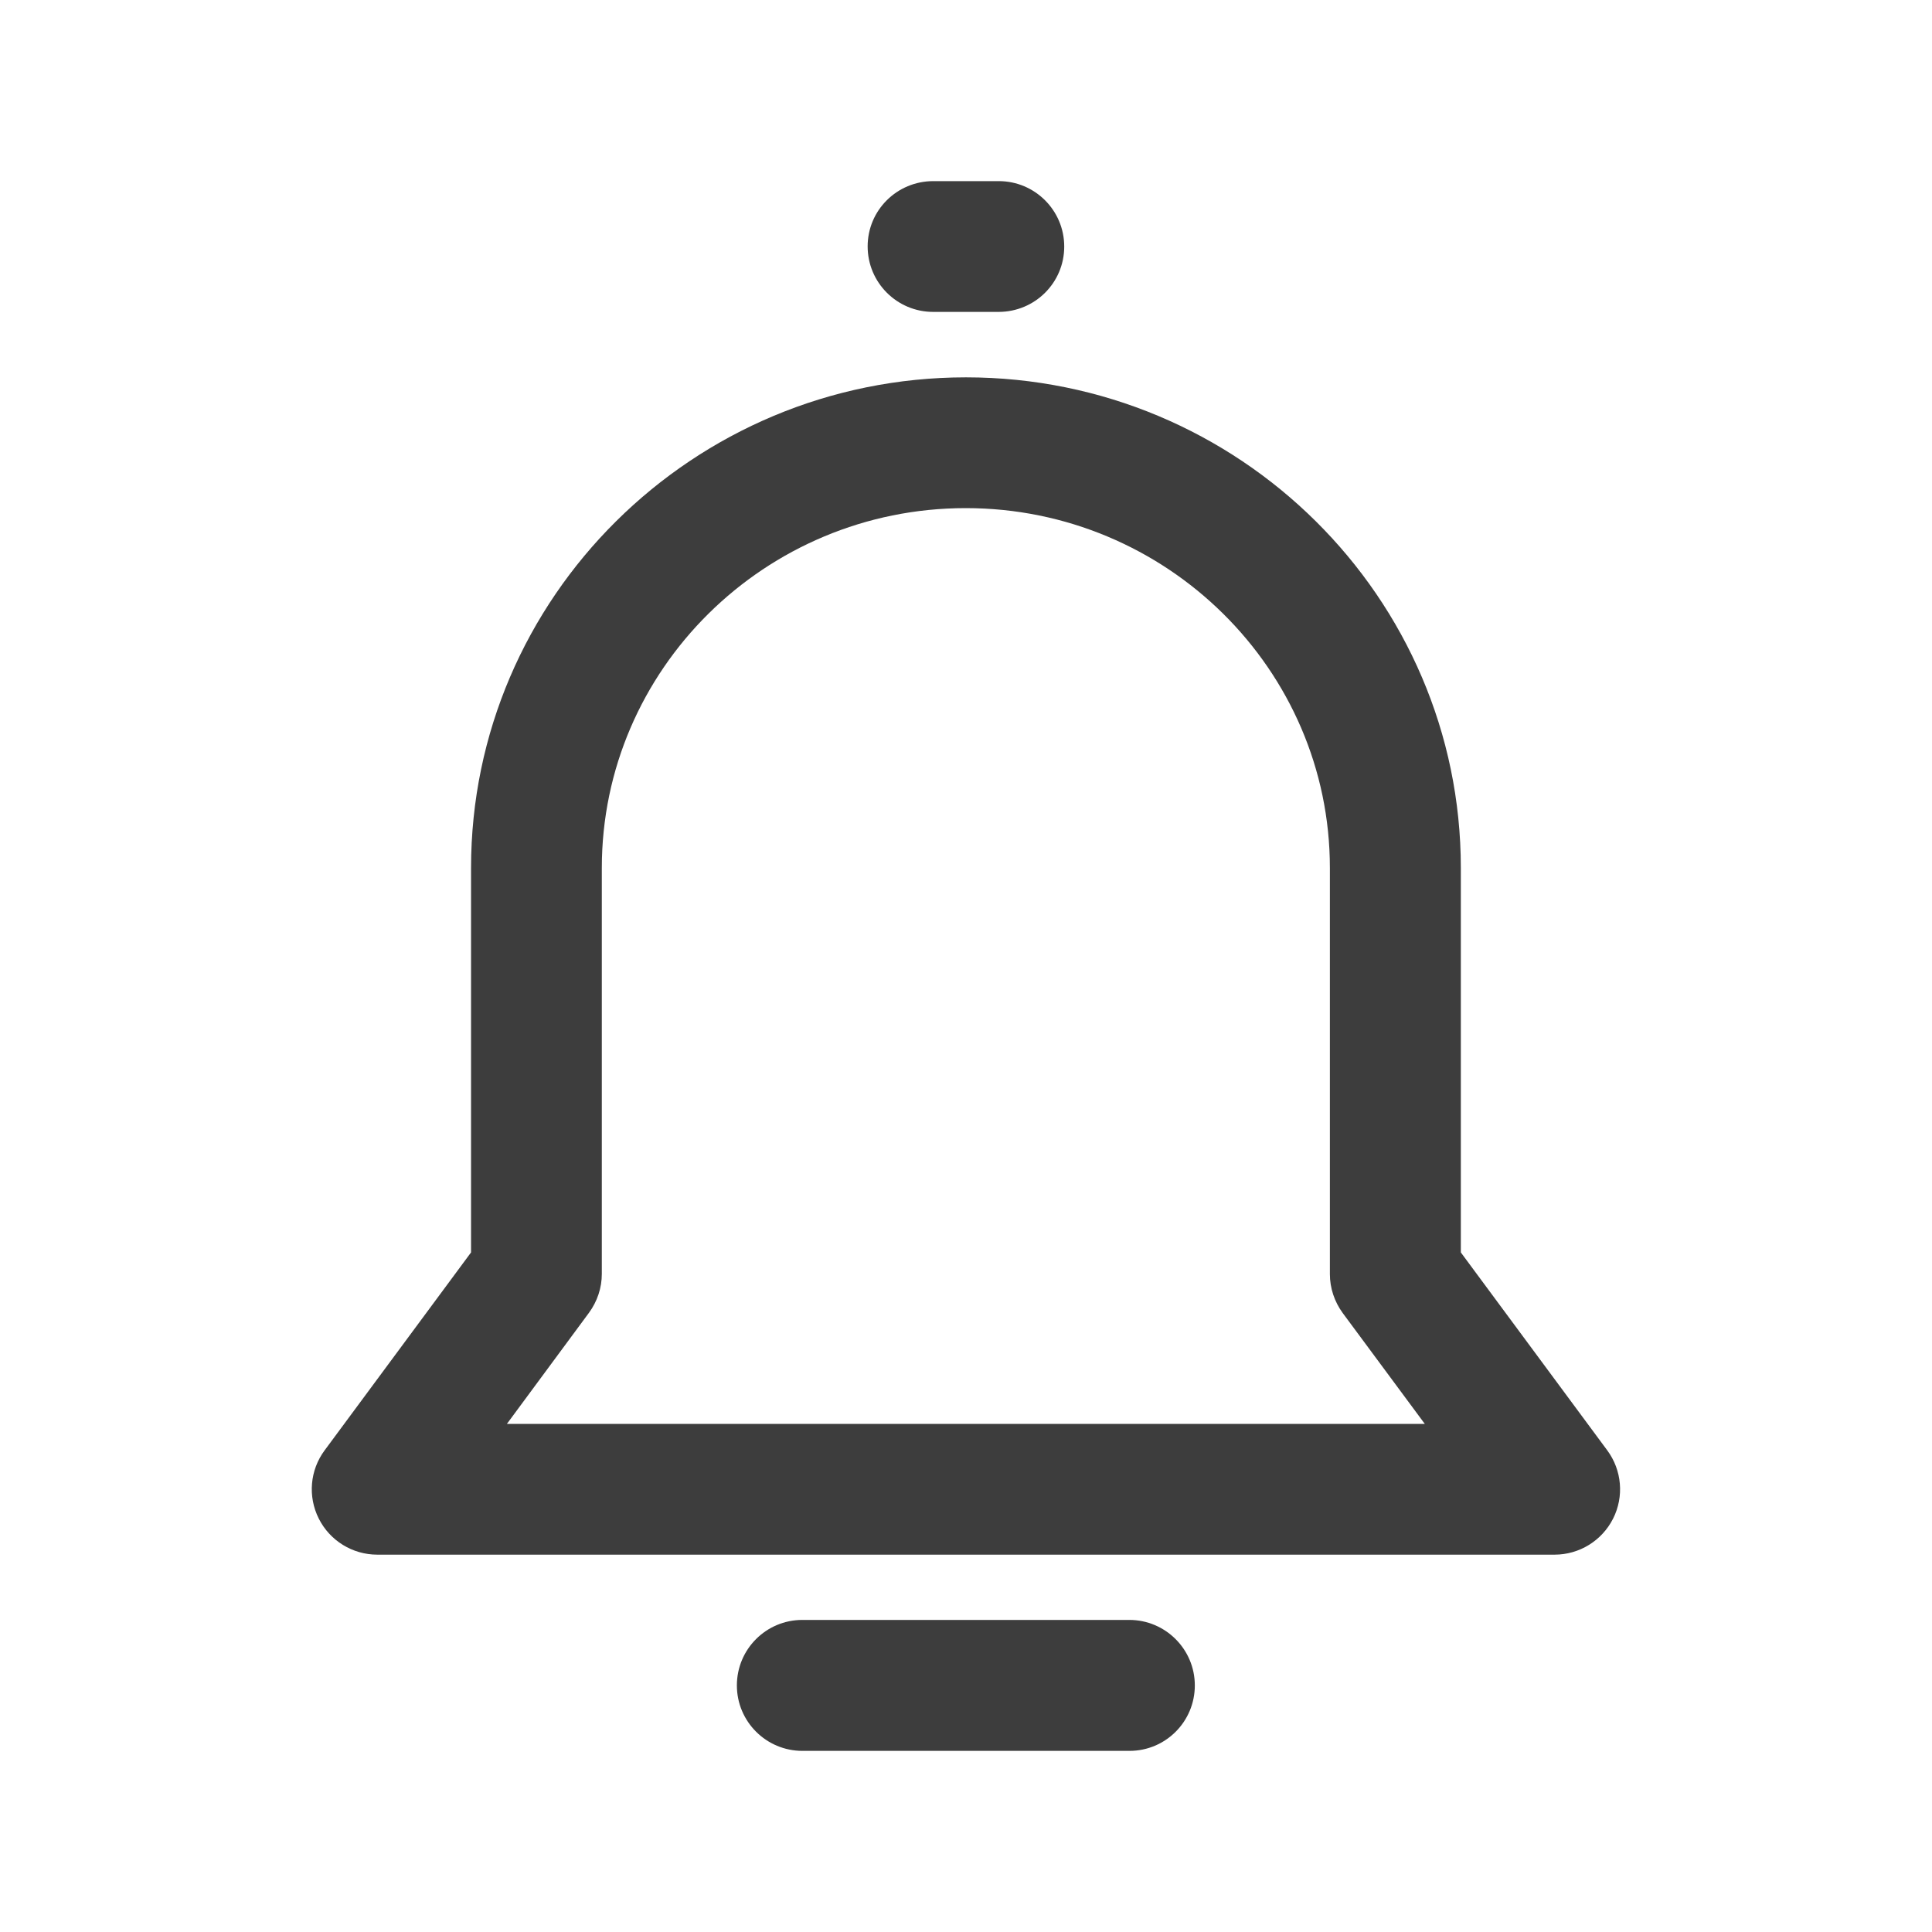 <svg width="32" height="32" viewBox="0 0 32 32" fill="none" xmlns="http://www.w3.org/2000/svg">
<path d="M25.749 25.75H6.249C5.839 25.75 5.464 25.519 5.28 25.153C5.096 24.788 5.133 24.35 5.377 24.022L7.802 20.744V14.375C7.802 9.894 11.48 6.25 15.999 6.25C20.518 6.25 24.196 9.894 24.196 14.375V20.744L26.621 24.022C26.864 24.35 26.902 24.788 26.718 25.153C26.533 25.519 26.158 25.75 25.749 25.75ZM8.396 23.584H23.599L22.239 21.747C22.102 21.559 22.027 21.334 22.027 21.103V14.375C22.027 11.091 19.321 8.416 15.996 8.416C12.671 8.416 9.968 11.091 9.968 14.375V21.1C9.968 21.331 9.893 21.556 9.755 21.744L8.396 23.584ZM18.708 29H13.29C12.693 29 12.205 28.516 12.205 27.916C12.205 27.316 12.69 26.831 13.29 26.831H18.705C19.302 26.831 19.79 27.316 19.79 27.916C19.79 28.516 19.305 29 18.708 29ZM16.54 5.166H15.455C14.858 5.166 14.371 4.681 14.371 4.081C14.371 3.481 14.858 3 15.458 3H16.543C17.14 3 17.627 3.484 17.627 4.084C17.627 4.684 17.14 5.166 16.54 5.166Z" fill="#3D3D3D"/>
</svg>
